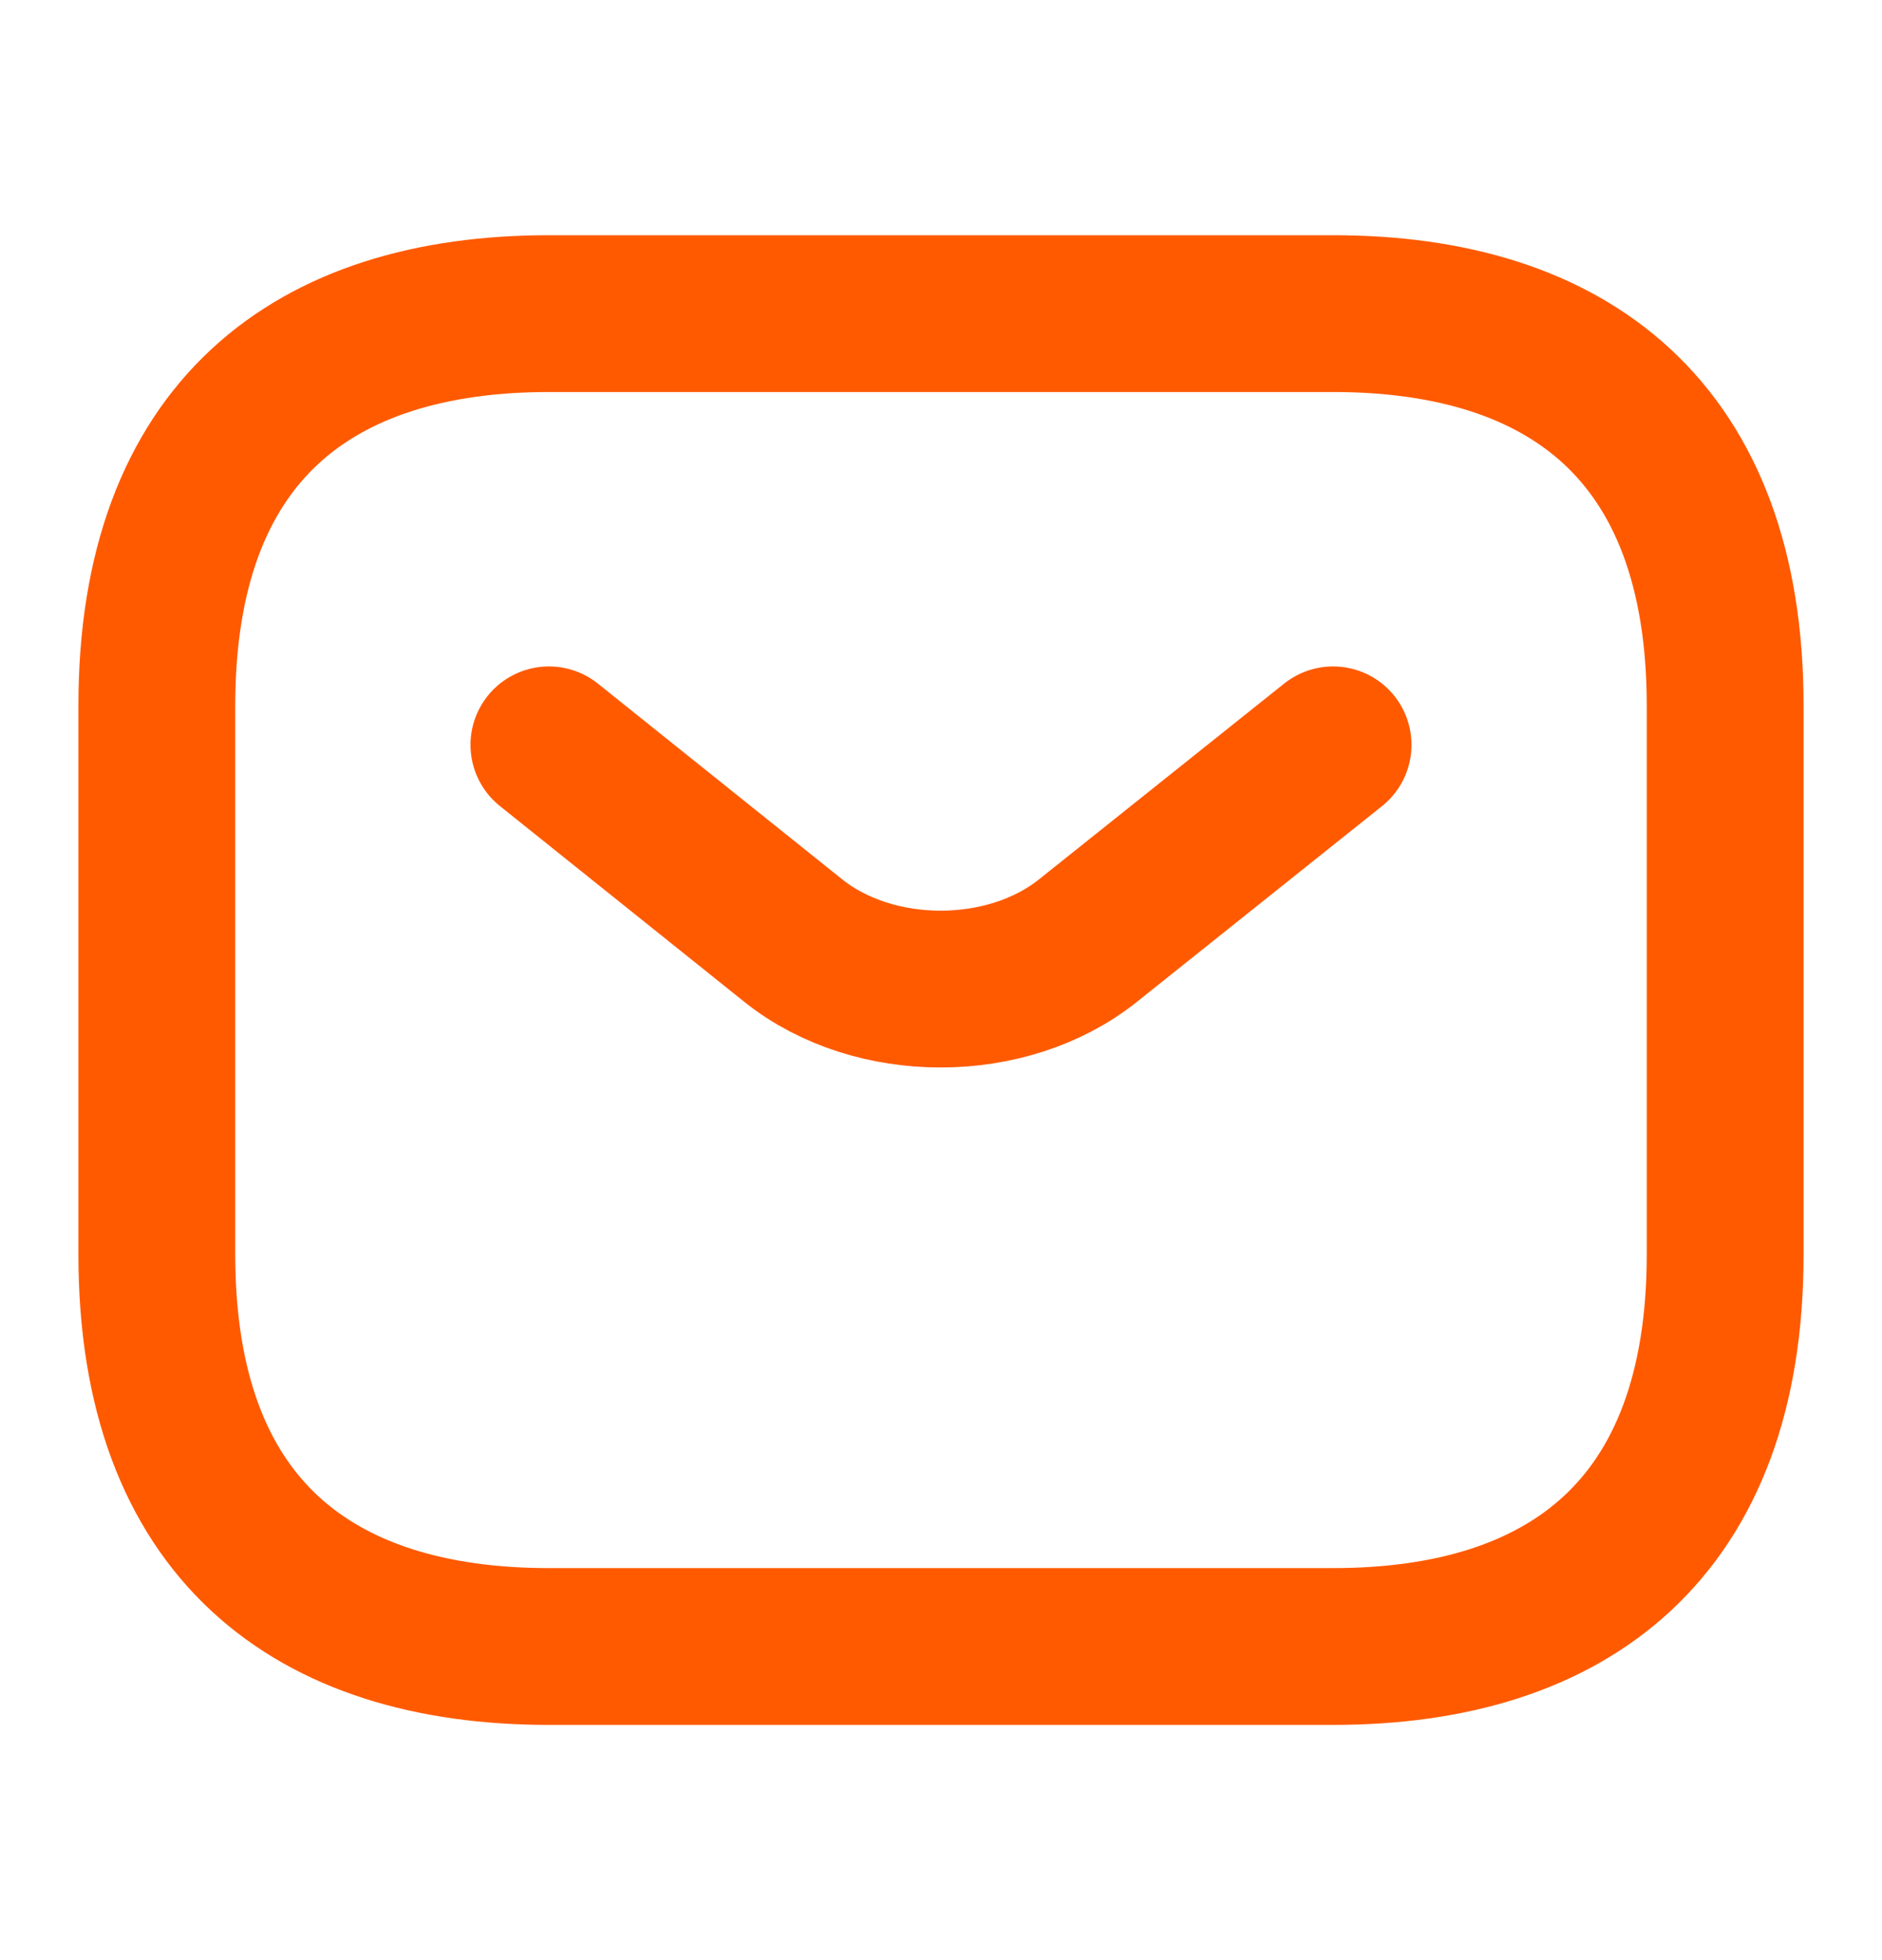 <?xml version="1.0" encoding="UTF-8"?> <svg xmlns="http://www.w3.org/2000/svg" width="24" height="25" viewBox="0 0 24 25" fill="none"><path d="M17 21H7C4 21 2 19.5 2 16V9C2 5.5 4 4 7 4H17C20 4 22 5.5 22 9V16C22 19.5 20 21 17 21Z" stroke="#FF5A00" stroke-width="2" stroke-miterlimit="10" stroke-linecap="round" stroke-linejoin="round"></path><path d="M17 9.5L13.87 12C12.84 12.82 11.15 12.82 10.12 12L7 9.5" stroke="#FF5A00" stroke-width="2" stroke-miterlimit="10" stroke-linecap="round" stroke-linejoin="round"></path></svg> 